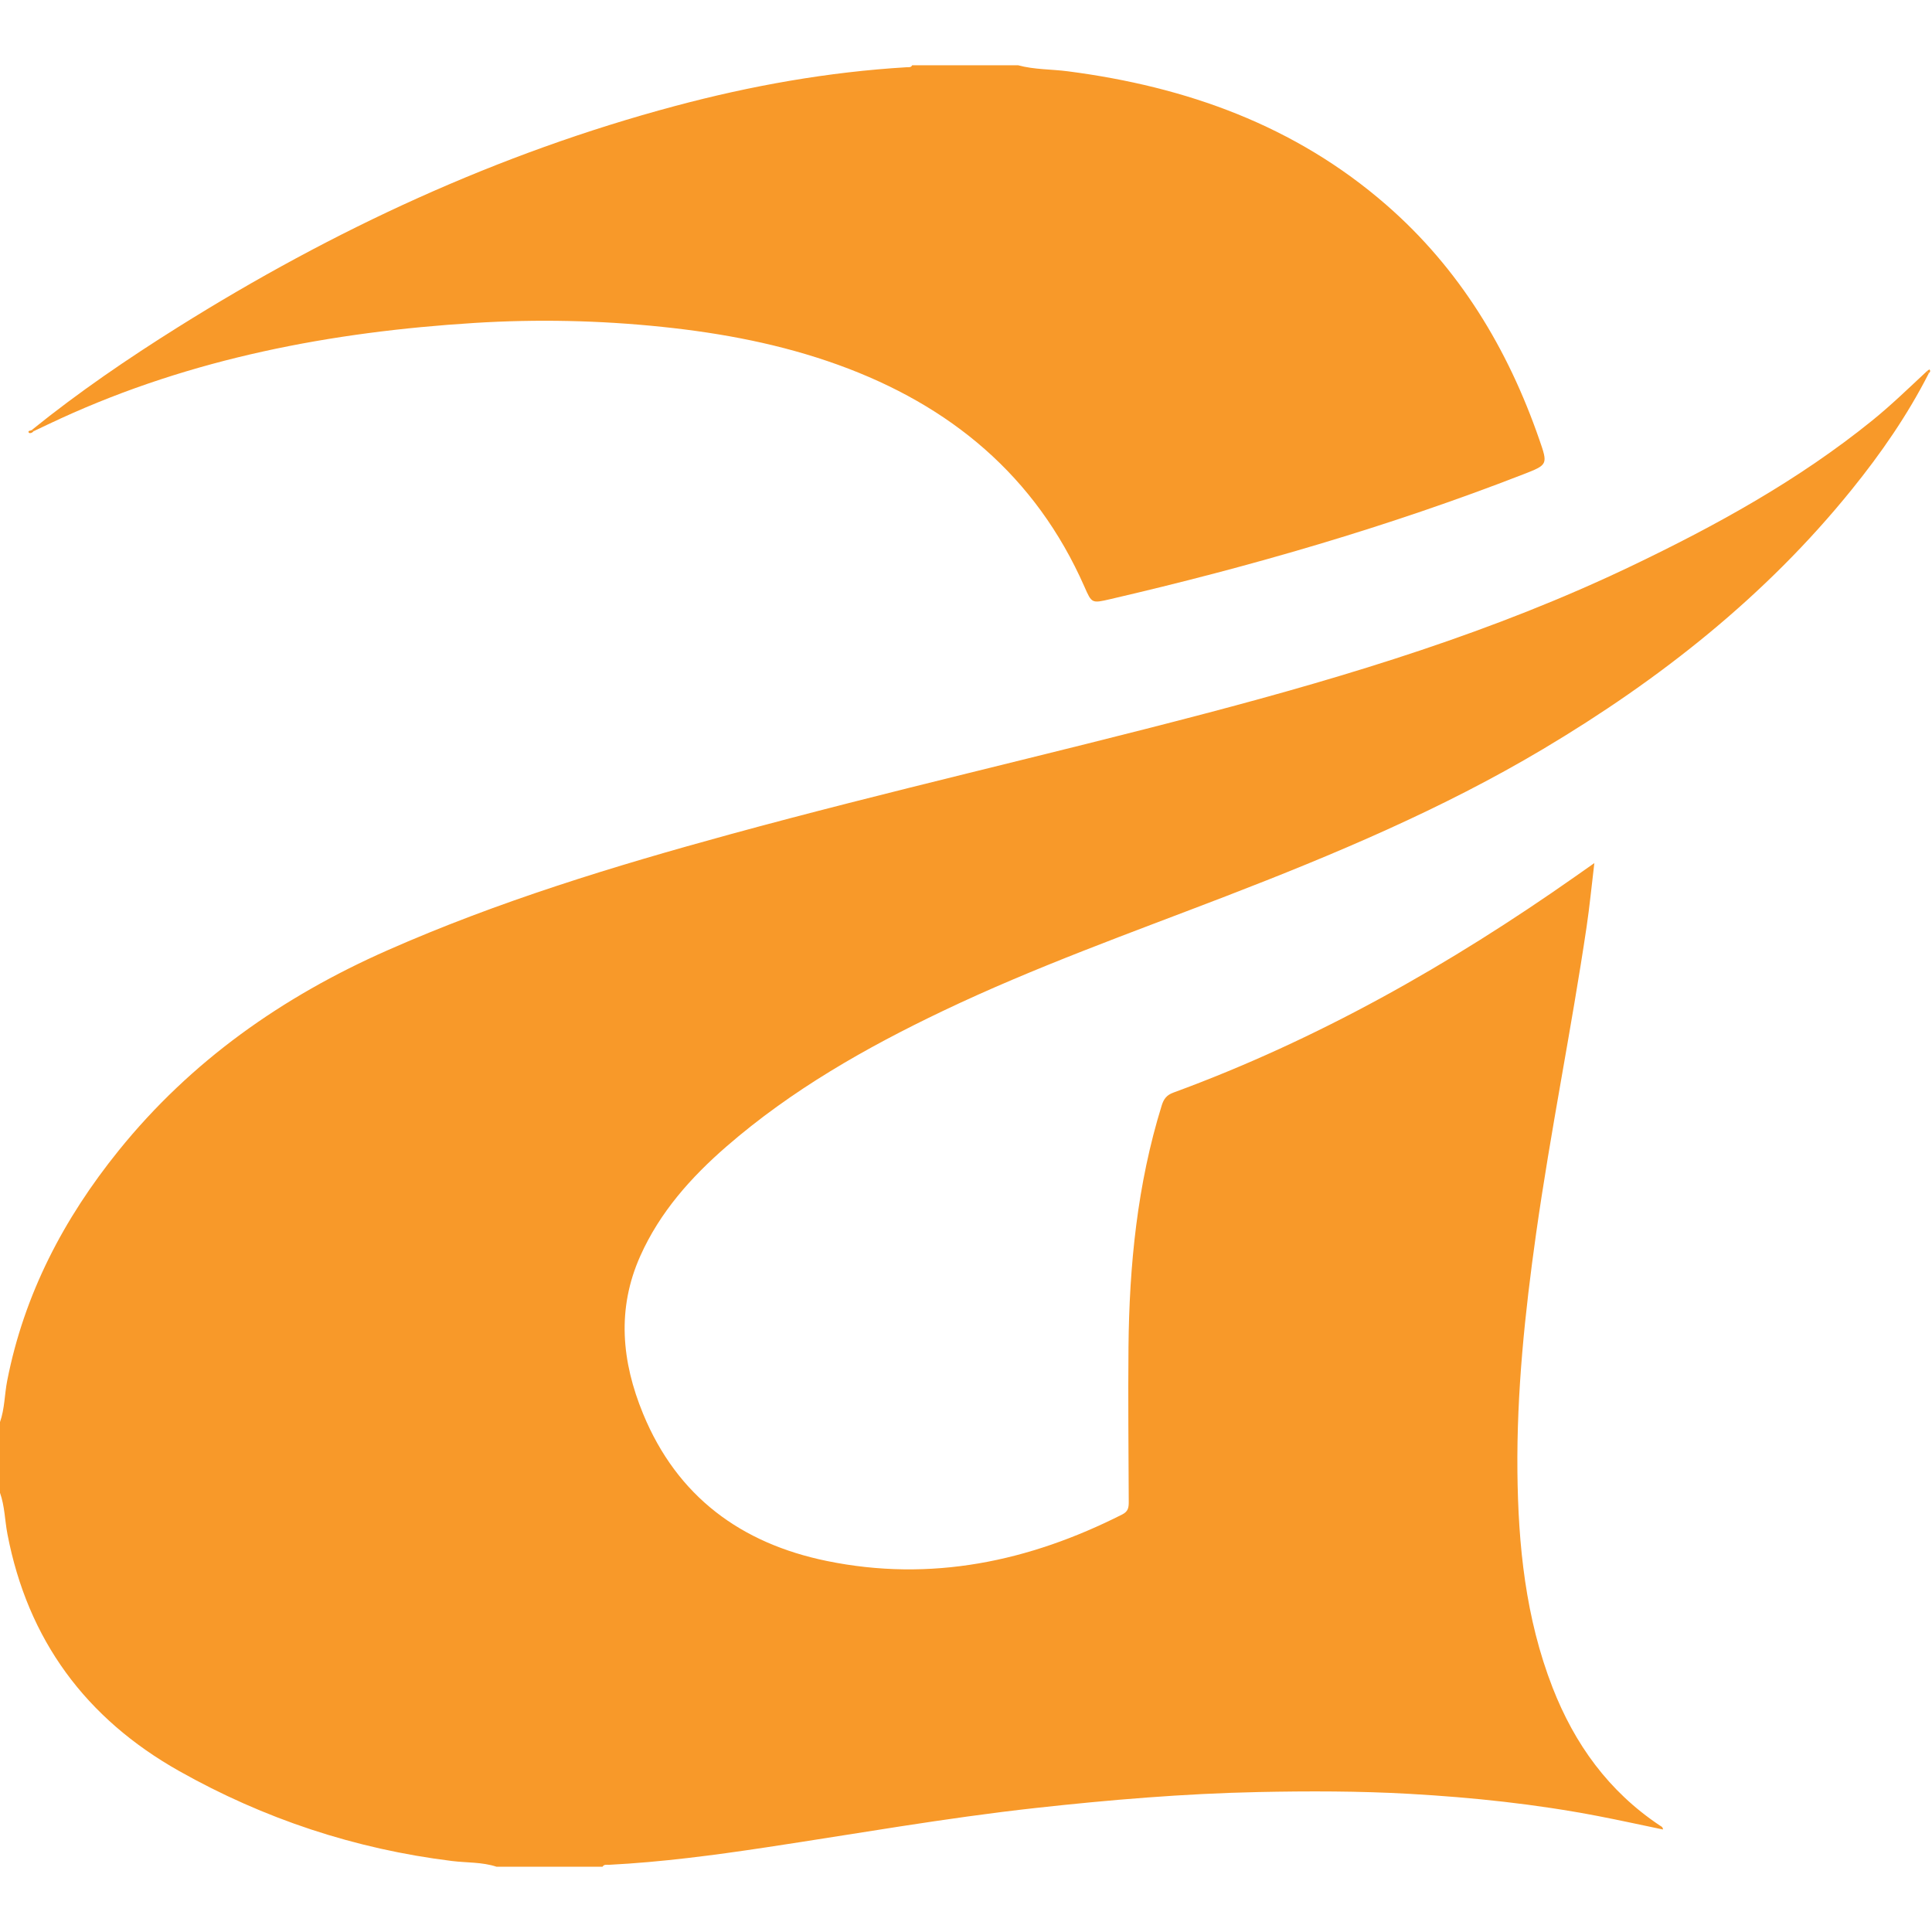<?xml version="1.0" encoding="utf-8"?>
<!-- Generator: Adobe Illustrator 16.0.0, SVG Export Plug-In . SVG Version: 6.00 Build 0)  -->
<!DOCTYPE svg PUBLIC "-//W3C//DTD SVG 1.1//EN" "http://www.w3.org/Graphics/SVG/1.1/DTD/svg11.dtd">
<svg version="1.1" id="Layer_1" xmlns="http://www.w3.org/2000/svg" xmlns:xlink="http://www.w3.org/1999/xlink" x="0px" y="0px"
	 width="144px" height="144px" viewBox="0 0 144 144" enable-background="new 0 0 144 144" xml:space="preserve">
<g>
	<path fill-rule="evenodd" clip-rule="evenodd" fill="#F89929" d="M0,105.992c0.352-0.995,0.335-2.056,0.536-3.08
		c1.263-6.448,4.209-12.076,8.304-17.151c5.397-6.688,12.206-11.471,20.024-14.924c8.272-3.653,16.888-6.281,25.588-8.661
		c11.725-3.206,23.583-5.891,35.337-8.982c10.876-2.86,21.606-6.128,31.788-10.997c6.342-3.034,12.471-6.409,17.961-10.85
		c1.426-1.153,2.738-2.429,4.077-3.677c0.049,0.052,0.096,0.104,0.145,0.156c-1.587,3.117-3.566,5.975-5.76,8.686
		c-6.406,7.927-14.271,14.125-22.983,19.314c-7.515,4.475-15.537,7.848-23.673,10.985c-7.067,2.722-14.207,5.266-21.052,8.533
		c-5.766,2.753-11.294,5.896-16.145,10.109c-2.652,2.303-4.958,4.893-6.415,8.142c-1.776,3.956-1.4,7.892,0.202,11.784
		c2.542,6.173,7.309,9.661,13.702,10.969c7.744,1.585,15.047,0.053,22.017-3.473c0.443-0.225,0.478-0.527,0.477-0.932
		c-0.014-3.845-0.056-7.69-0.019-11.536c0.058-6.106,0.657-12.144,2.477-18.014c0.148-0.476,0.362-0.771,0.865-0.955
		C98.2,77.497,108.061,71.9,117.4,65.337c0.417-0.291,0.832-0.584,1.433-1.007c-0.208,1.728-0.354,3.25-0.579,4.761
		c-1.136,7.646-2.684,15.223-3.766,22.877c-0.829,5.876-1.447,11.776-1.389,17.721c0.057,5.489,0.604,10.915,2.62,16.091
		c1.642,4.216,4.183,7.74,7.988,10.278c0.098,0.065,0.233,0.108,0.243,0.302c-1.619-0.337-3.227-0.691-4.838-1.001
		c-4.643-0.893-9.328-1.388-14.044-1.655c-3.763-0.213-7.531-0.213-11.297-0.135c-5.546,0.116-11.069,0.58-16.583,1.188
		c-6.741,0.743-13.413,1.93-20.114,2.938c-3.874,0.583-7.759,1.096-11.678,1.297c-0.168,0.009-0.37-0.056-0.487,0.144
		c-2.632,0-5.266,0-7.898,0c-1.081-0.357-2.218-0.291-3.326-0.428c-7.225-0.893-14.002-3.139-20.332-6.705
		c-6.959-3.921-11.289-9.773-12.8-17.667c-0.196-1.024-0.199-2.083-0.555-3.076C0,109.503,0,107.748,0,105.992z"/>
	<path fill-rule="evenodd" clip-rule="evenodd" fill="#F89929" d="M2.396,32.028c3.454-2.788,7.113-5.288,10.87-7.643
		C24.835,17.135,37.097,11.433,50.32,7.9c5.661-1.513,11.406-2.539,17.263-2.889c0.147-0.008,0.317,0.036,0.403-0.146
		c2.633,0,5.266,0,7.897,0c1.217,0.33,2.479,0.289,3.716,0.45c8.827,1.147,16.928,4.033,23.735,9.962
		c5.447,4.745,9.051,10.713,11.398,17.487c0.647,1.862,0.646,1.874-1.192,2.588c-10.031,3.9-20.341,6.883-30.814,9.311
		c-1.35,0.313-1.354,0.307-1.9-0.935c-3.642-8.266-10.001-13.519-18.362-16.538c-4.242-1.531-8.637-2.361-13.111-2.827
		c-4.655-0.485-9.318-0.584-13.987-0.293c-10.675,0.665-21.052,2.632-30.845,7.121c-0.678,0.31-1.35,0.634-2.023,0.952
		C2.466,32.104,2.432,32.064,2.396,32.028z"/>
	<path fill-rule="evenodd" clip-rule="evenodd" fill="#F89929" d="M2.497,32.144c-0.101,0.141-0.322,0.183-0.363,0.085
		c-0.069-0.163,0.19-0.102,0.263-0.201C2.432,32.064,2.466,32.104,2.497,32.144z"/>
	<path fill-rule="evenodd" clip-rule="evenodd" fill="#F89929" d="M143.614,27.669c0.069-0.047,0.189-0.141,0.196-0.134
		c0.096,0.11,0.049,0.207-0.052,0.29C143.71,27.773,143.663,27.721,143.614,27.669z"/>
</g>
</svg>

